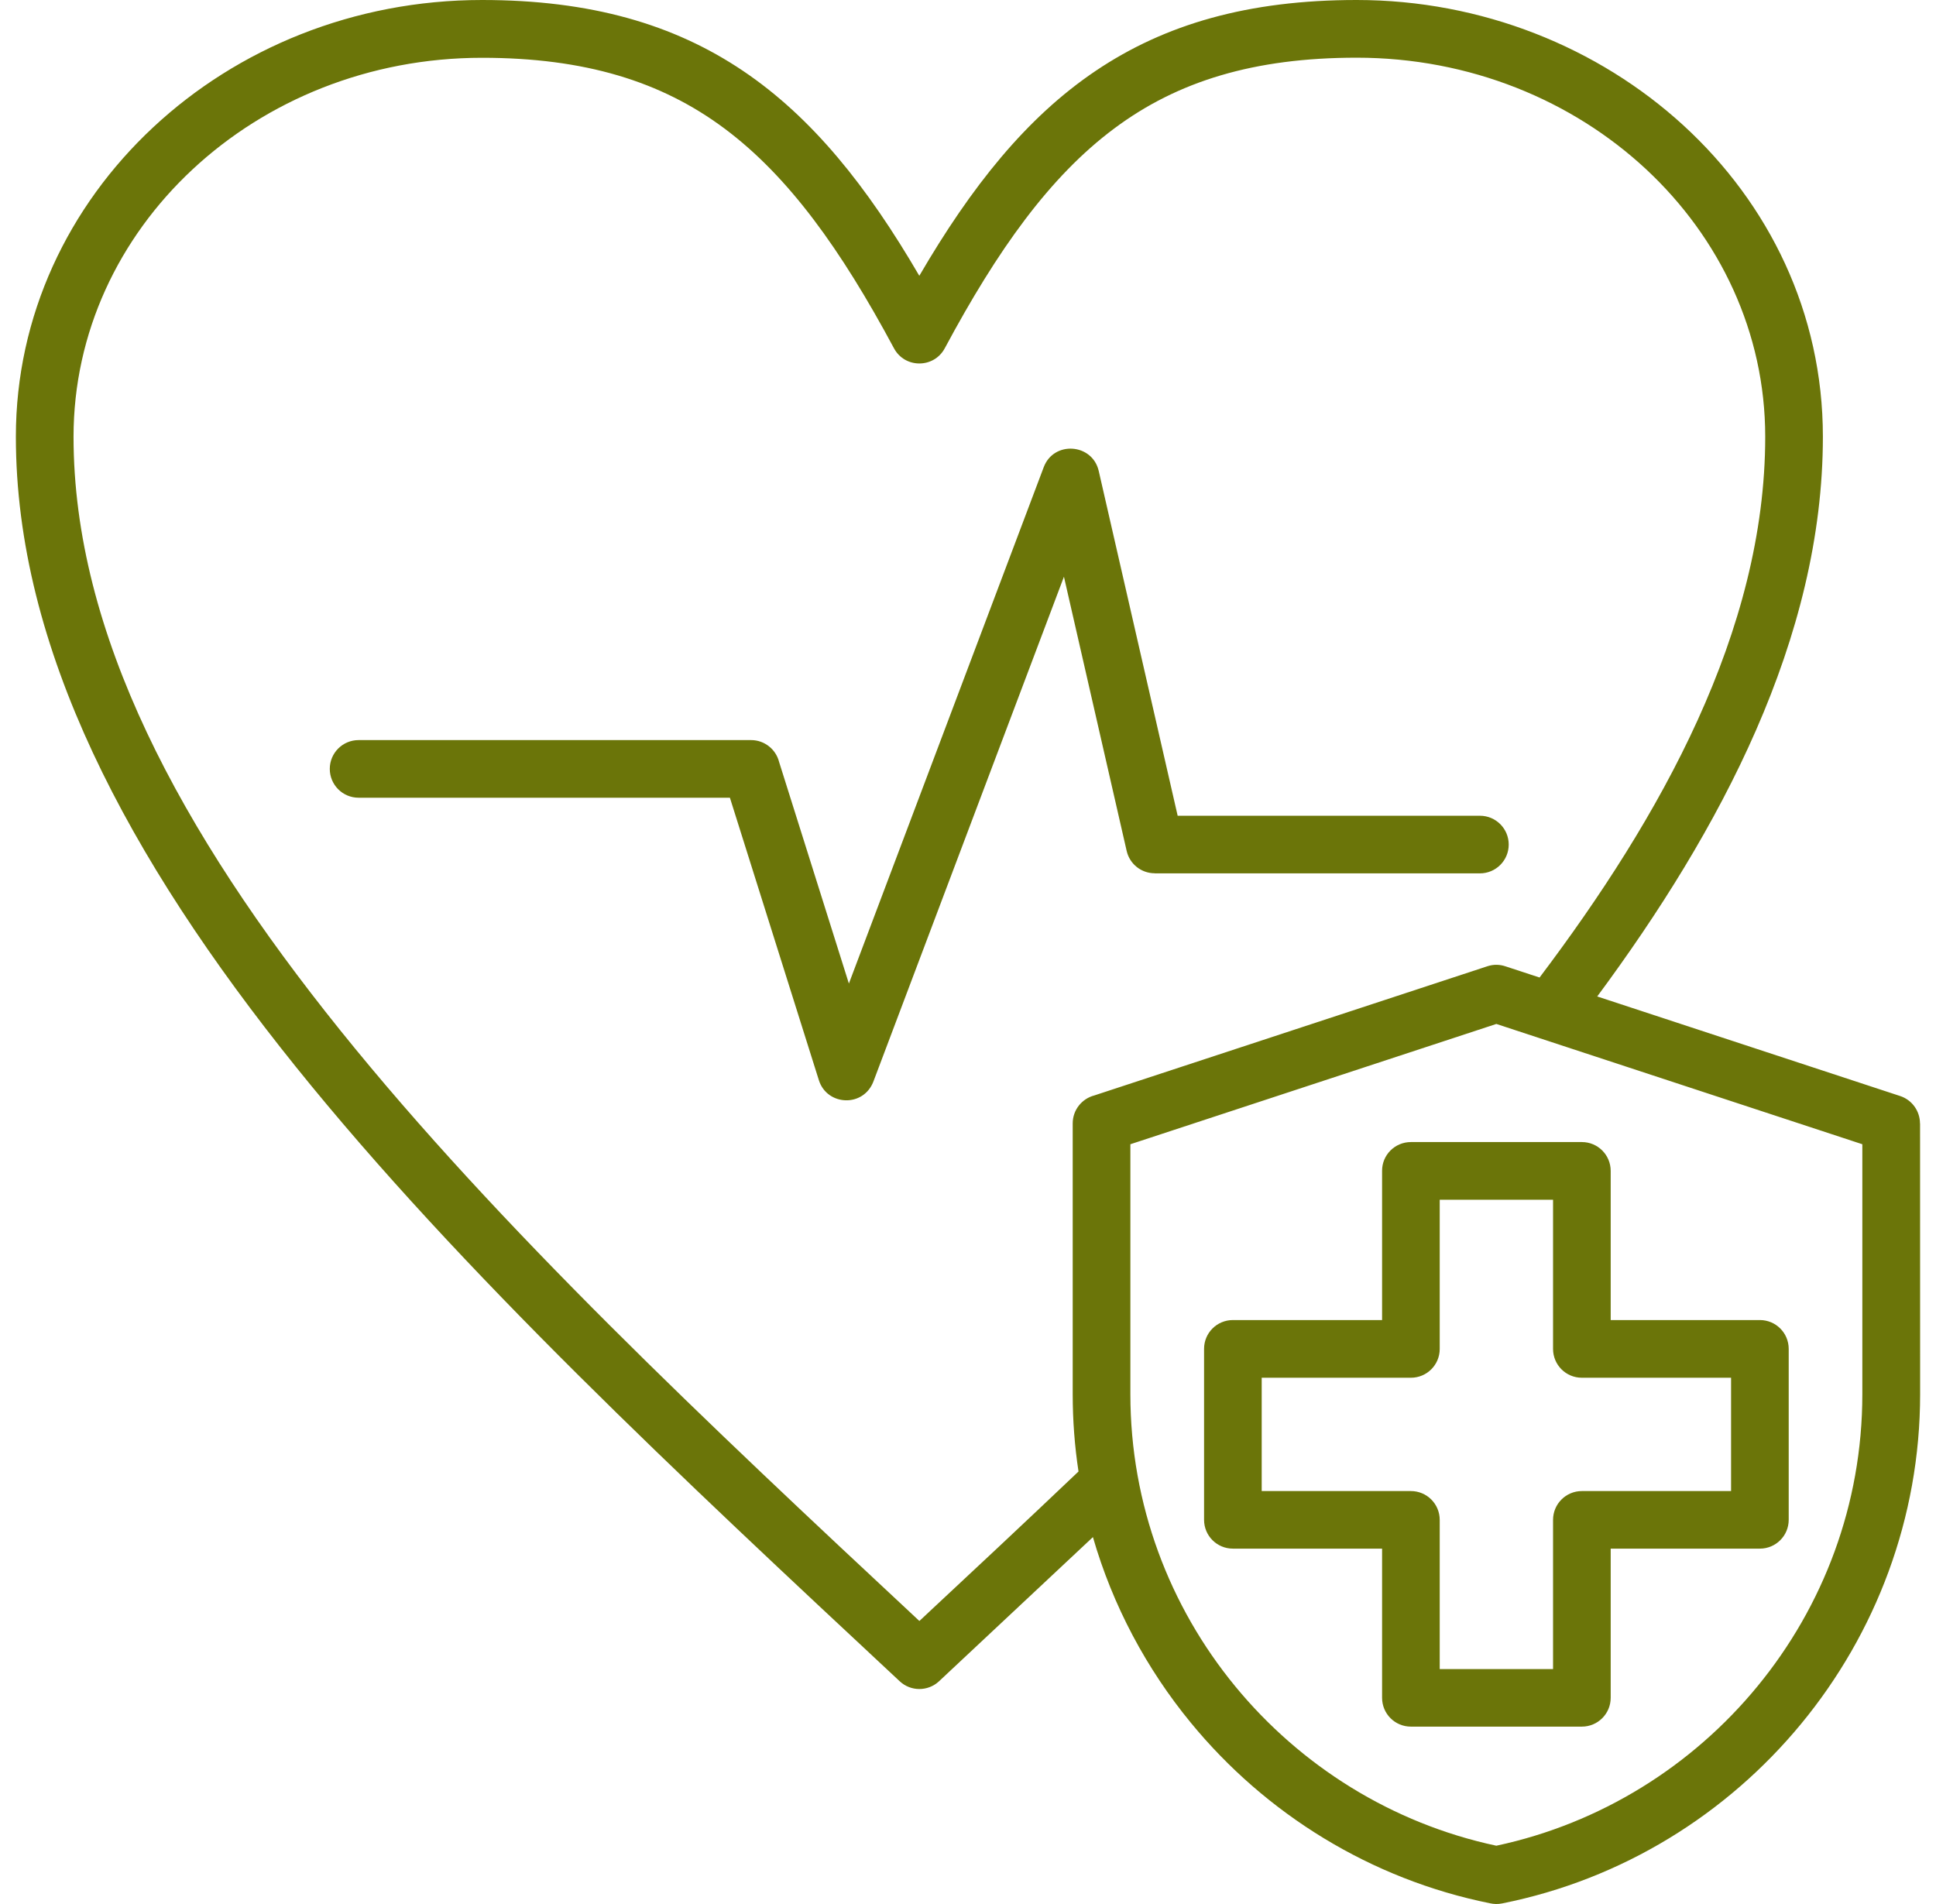 <?xml version="1.0" encoding="UTF-8"?> <svg xmlns="http://www.w3.org/2000/svg" width="61" height="60" viewBox="0 0 61 60" fill="none"><path fill-rule="evenodd" clip-rule="evenodd" d="M44.455 35.989H49.842C50.345 35.989 50.75 36.396 50.75 36.897V41.598H55.451C55.954 41.598 56.359 42.005 56.359 42.506V47.893C56.359 48.396 55.952 48.801 55.451 48.801H50.75V53.502C50.75 54.005 50.343 54.41 49.842 54.41H44.455C43.951 54.41 43.547 54.003 43.547 53.502V48.801H38.846C38.342 48.801 37.938 48.394 37.938 47.893V42.506C37.938 42.002 38.345 41.598 38.846 41.598H43.547V36.897C43.544 36.396 43.951 35.989 44.455 35.989ZM34.436 48.438C35.06 50.6 36.122 52.584 37.518 54.284C39.875 57.157 43.184 59.219 46.947 59.977C47.068 60.004 47.197 60.009 47.328 59.982C54.896 58.472 60.5 51.745 60.5 43.932L60.498 35.401H60.495C60.495 35.019 60.251 34.663 59.869 34.538L50.326 31.401C54.196 26.172 57.436 20.117 57.436 13.762C57.436 5.952 50.618 0 42.746 0C35.908 0 32.251 3.057 28.966 8.691C25.682 3.055 22.025 0 15.187 0C11.148 0 7.483 1.532 4.828 4.01C2.153 6.505 0.5 9.952 0.5 13.76C0.5 20.423 4.026 27.029 9.314 33.608C14.524 40.086 21.438 46.533 28.35 52.982C28.695 53.305 29.236 53.307 29.586 52.982L34.436 48.438ZM48.509 30.804C52.312 25.767 55.619 19.89 55.619 13.762C55.619 10.477 54.187 7.499 51.873 5.34C49.541 3.166 46.315 1.818 42.747 1.818C39.512 1.818 37.101 2.561 35.11 4.047C33.074 5.564 31.428 7.877 29.77 10.971C29.429 11.613 28.511 11.615 28.168 10.976C26.507 7.879 24.861 5.567 22.826 4.049C20.834 2.563 18.423 1.821 15.188 1.821C11.622 1.821 8.394 3.166 6.063 5.342C3.748 7.501 2.317 10.48 2.317 13.764C2.317 19.953 5.68 26.199 10.726 32.474C15.699 38.656 22.307 44.869 28.968 51.081C30.66 49.504 32.346 47.927 33.982 46.37C33.861 45.575 33.799 44.761 33.799 43.934V35.401C33.799 34.976 34.09 34.621 34.48 34.52L46.868 30.448C47.065 30.384 47.258 30.391 47.44 30.453L48.509 30.804ZM11.299 25.138C10.796 25.138 10.391 24.731 10.391 24.23C10.391 23.727 10.798 23.322 11.299 23.322H23.665C24.091 23.322 24.449 23.616 24.548 24.011L26.747 30.994L32.886 14.722C33.202 13.883 34.419 13.97 34.619 14.841L37.106 25.706H46.629C47.132 25.706 47.537 26.113 47.537 26.614C47.537 27.117 47.13 27.522 46.629 27.522H36.383V27.519C35.968 27.519 35.596 27.236 35.499 26.814L33.523 18.174L27.529 34.056C27.225 34.908 26.058 34.856 25.801 34.039L22.998 25.138L11.299 25.138ZM58.679 43.932V36.058L47.147 32.267L35.616 36.058V43.932C35.616 47.419 36.854 50.625 38.915 53.134C40.978 55.646 43.86 57.462 47.147 58.163C50.434 57.462 53.319 55.646 55.379 53.134C57.44 50.624 58.679 47.416 58.679 43.932ZM48.934 37.807H45.363V42.508C45.363 43.012 44.956 43.416 44.455 43.416H39.754V46.987H44.455C44.958 46.987 45.363 47.394 45.363 47.895V52.596H48.934V47.895C48.934 47.392 49.341 46.987 49.842 46.987H54.543V43.416H49.842C49.338 43.416 48.934 43.009 48.934 42.508V37.807Z" fill="#6B7509"></path></svg> 